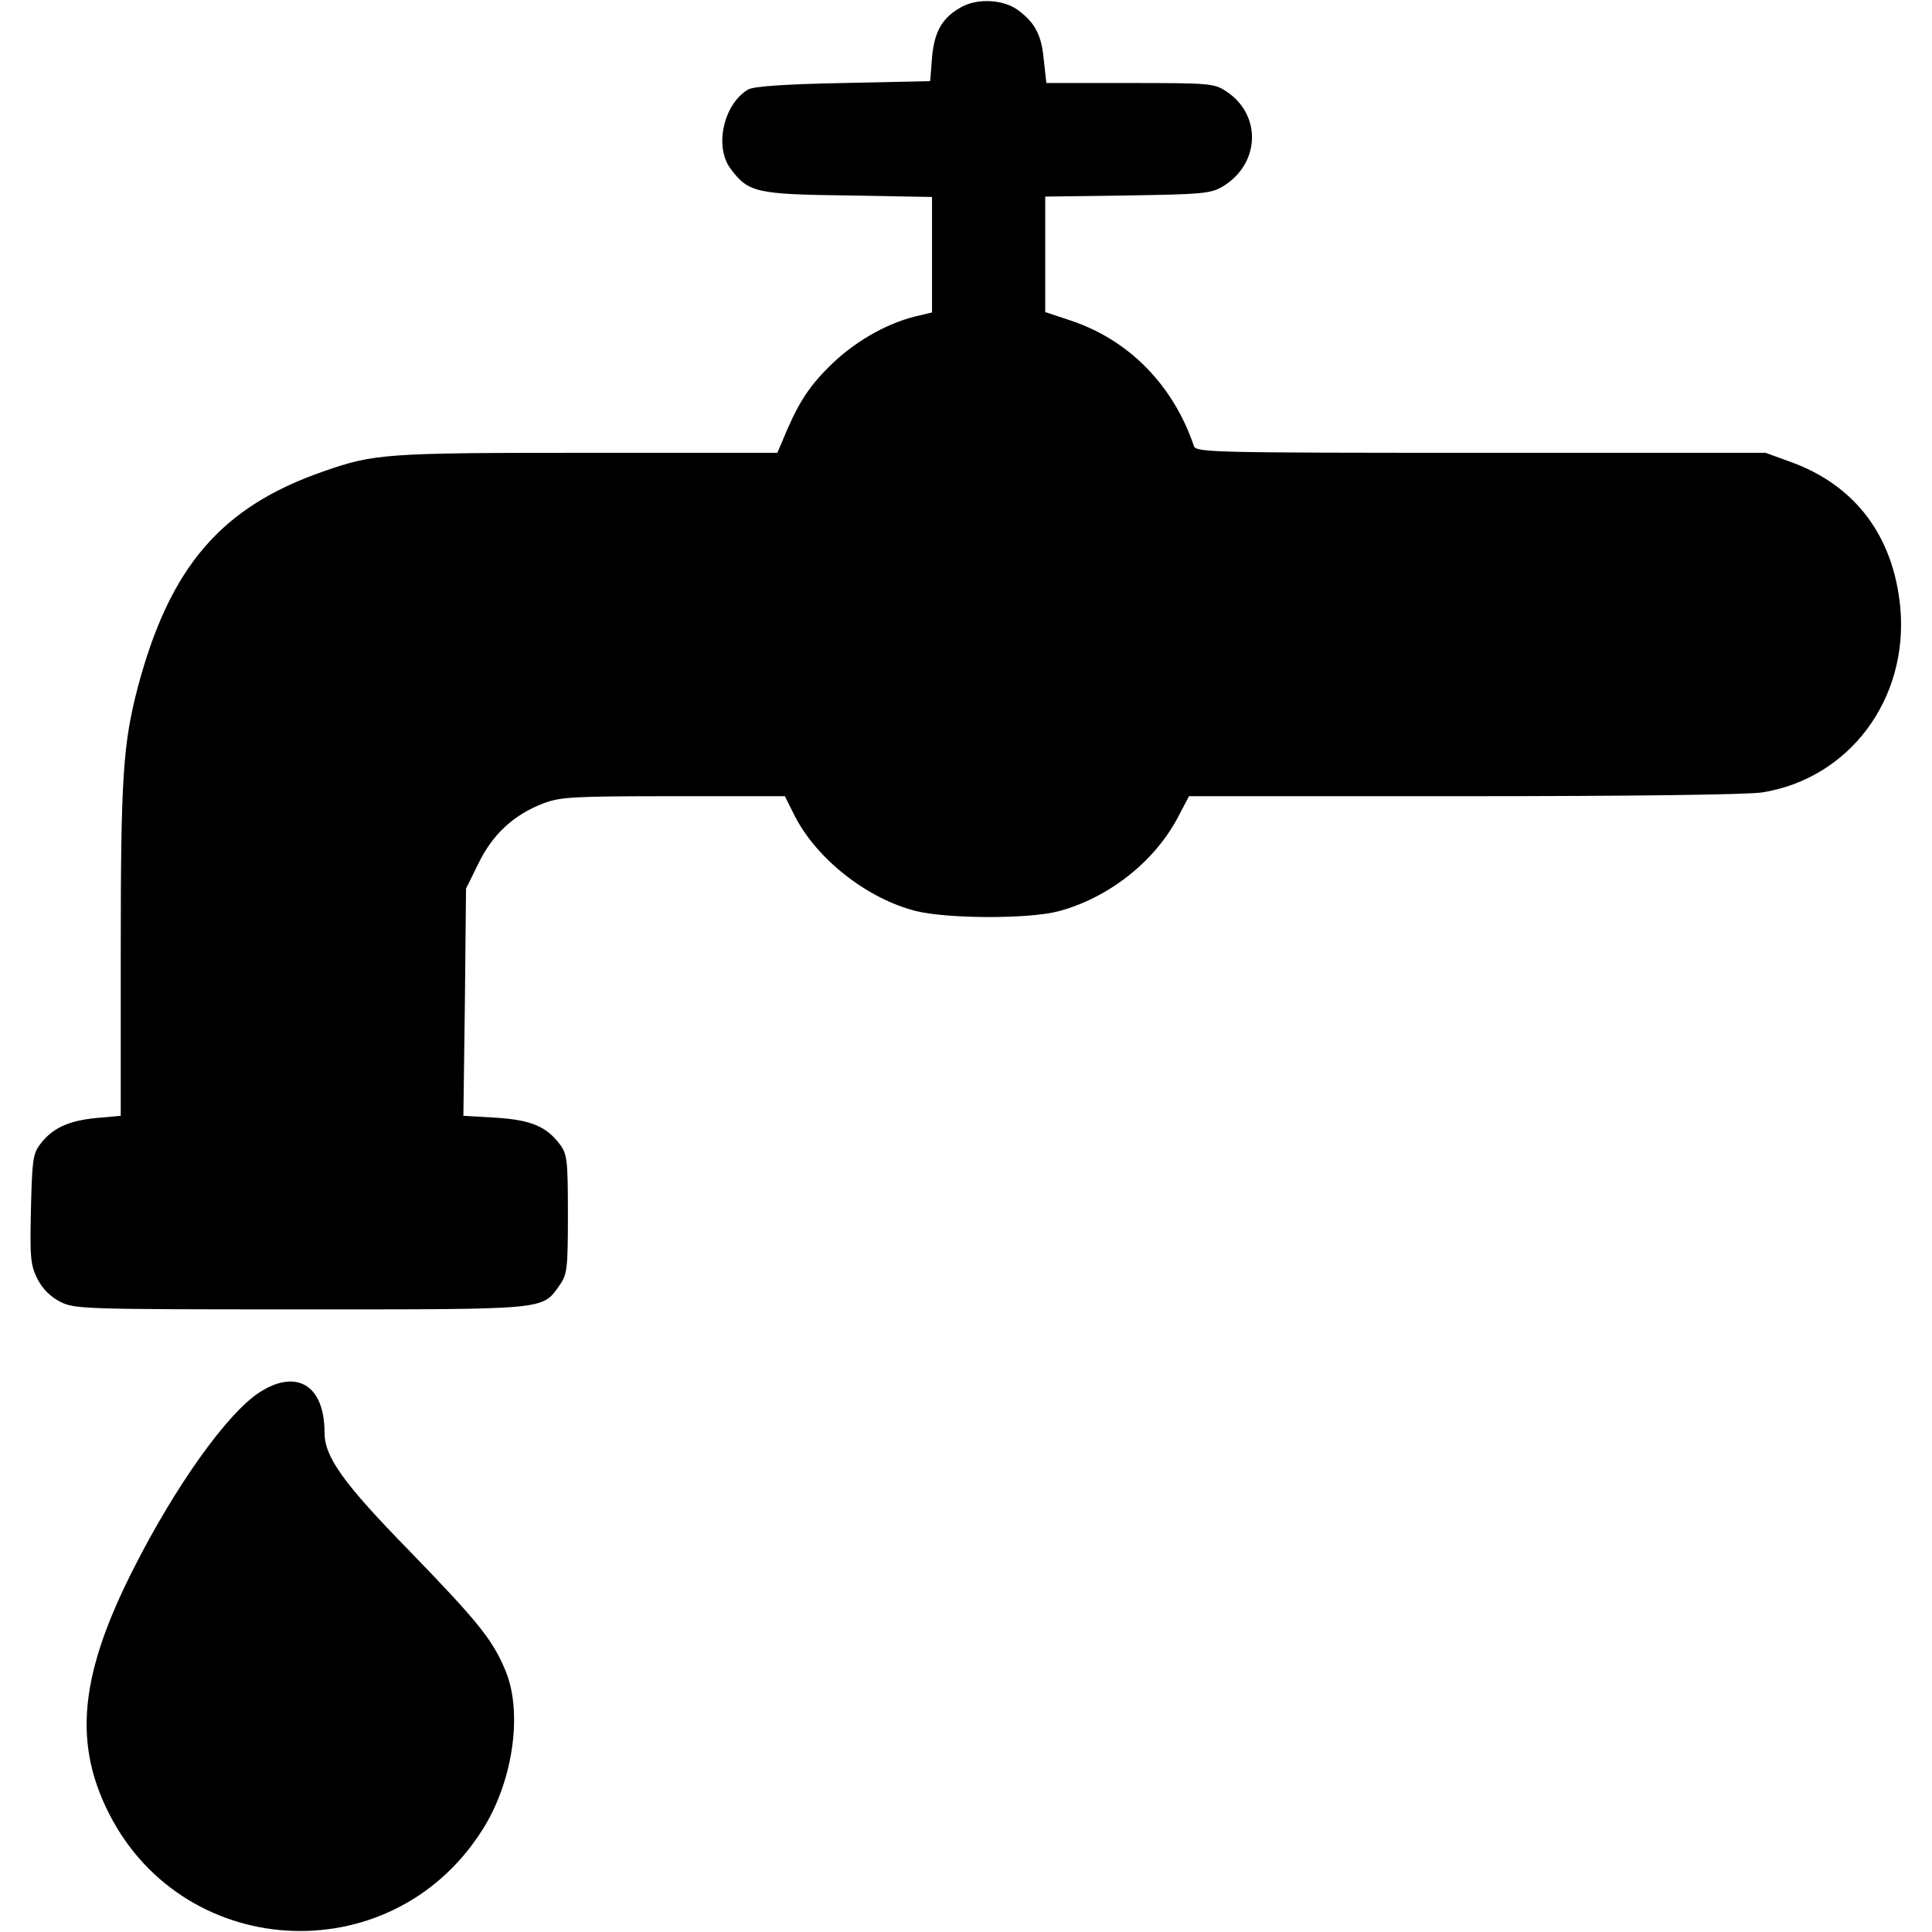 <?xml version="1.0" standalone="no"?>
<!DOCTYPE svg PUBLIC "-//W3C//DTD SVG 20010904//EN"
 "http://www.w3.org/TR/2001/REC-SVG-20010904/DTD/svg10.dtd">
<svg version="1.0" xmlns="http://www.w3.org/2000/svg"
 width="512pt" height="512pt" viewBox="0 0 512 512"
 preserveAspectRatio="xMidYMid meet">

<g transform="translate(0,512) scale(0.1,-0.1)"
fill="#000000" stroke="none">
<path d="M2551 5103 c-53 -28 -75 -65 -81 -136 l-5 -62 -230 -5 c-157 -3 -237
-9 -252 -17 -65 -38 -91 -151 -47 -210 47 -63 67 -68 312 -71 l222 -4 0 -153
0 -153 -46 -11 c-80 -20 -166 -71 -229 -135 -55 -55 -83 -100 -123 -198 l-12
-28 -504 0 c-533 0 -564 -2 -698 -49 -272 -94 -408 -253 -493 -573 -39 -150
-45 -238 -45 -699 l0 -436 -66 -6 c-73 -7 -116 -27 -148 -70 -19 -25 -21 -45
-24 -172 -3 -129 -1 -147 17 -184 14 -27 35 -48 61 -61 38 -19 58 -20 636 -20
659 0 640 -2 687 64 20 29 22 42 22 188 0 144 -2 159 -21 185 -36 48 -77 65
-170 71 l-86 5 4 301 3 301 33 67 c38 78 94 129 172 159 45 17 78 19 345 19
l295 0 26 -52 c58 -114 191 -219 320 -252 83 -21 298 -22 379 -1 131 35 252
129 315 246 l31 59 727 0 c445 0 752 4 792 10 231 37 388 247 366 490 -18 189
-119 324 -291 386 l-66 24 -755 0 c-710 0 -755 1 -760 18 -55 162 -173 282
-328 333 l-66 22 0 153 0 153 218 3 c196 3 220 5 251 23 100 59 106 189 12
252 -33 22 -42 23 -256 23 l-222 0 -7 63 c-6 64 -23 97 -68 130 -37 28 -105
32 -147 10z"/>
<path d="M686 1429 c-86 -57 -222 -249 -331 -464 -140 -275 -160 -453 -74
-635 192 -407 752 -442 995 -63 82 126 110 309 65 422 -34 84 -72 131 -255
320 -177 181 -226 250 -226 315 0 126 -75 170 -174 105z"/>
</g>
</svg>
